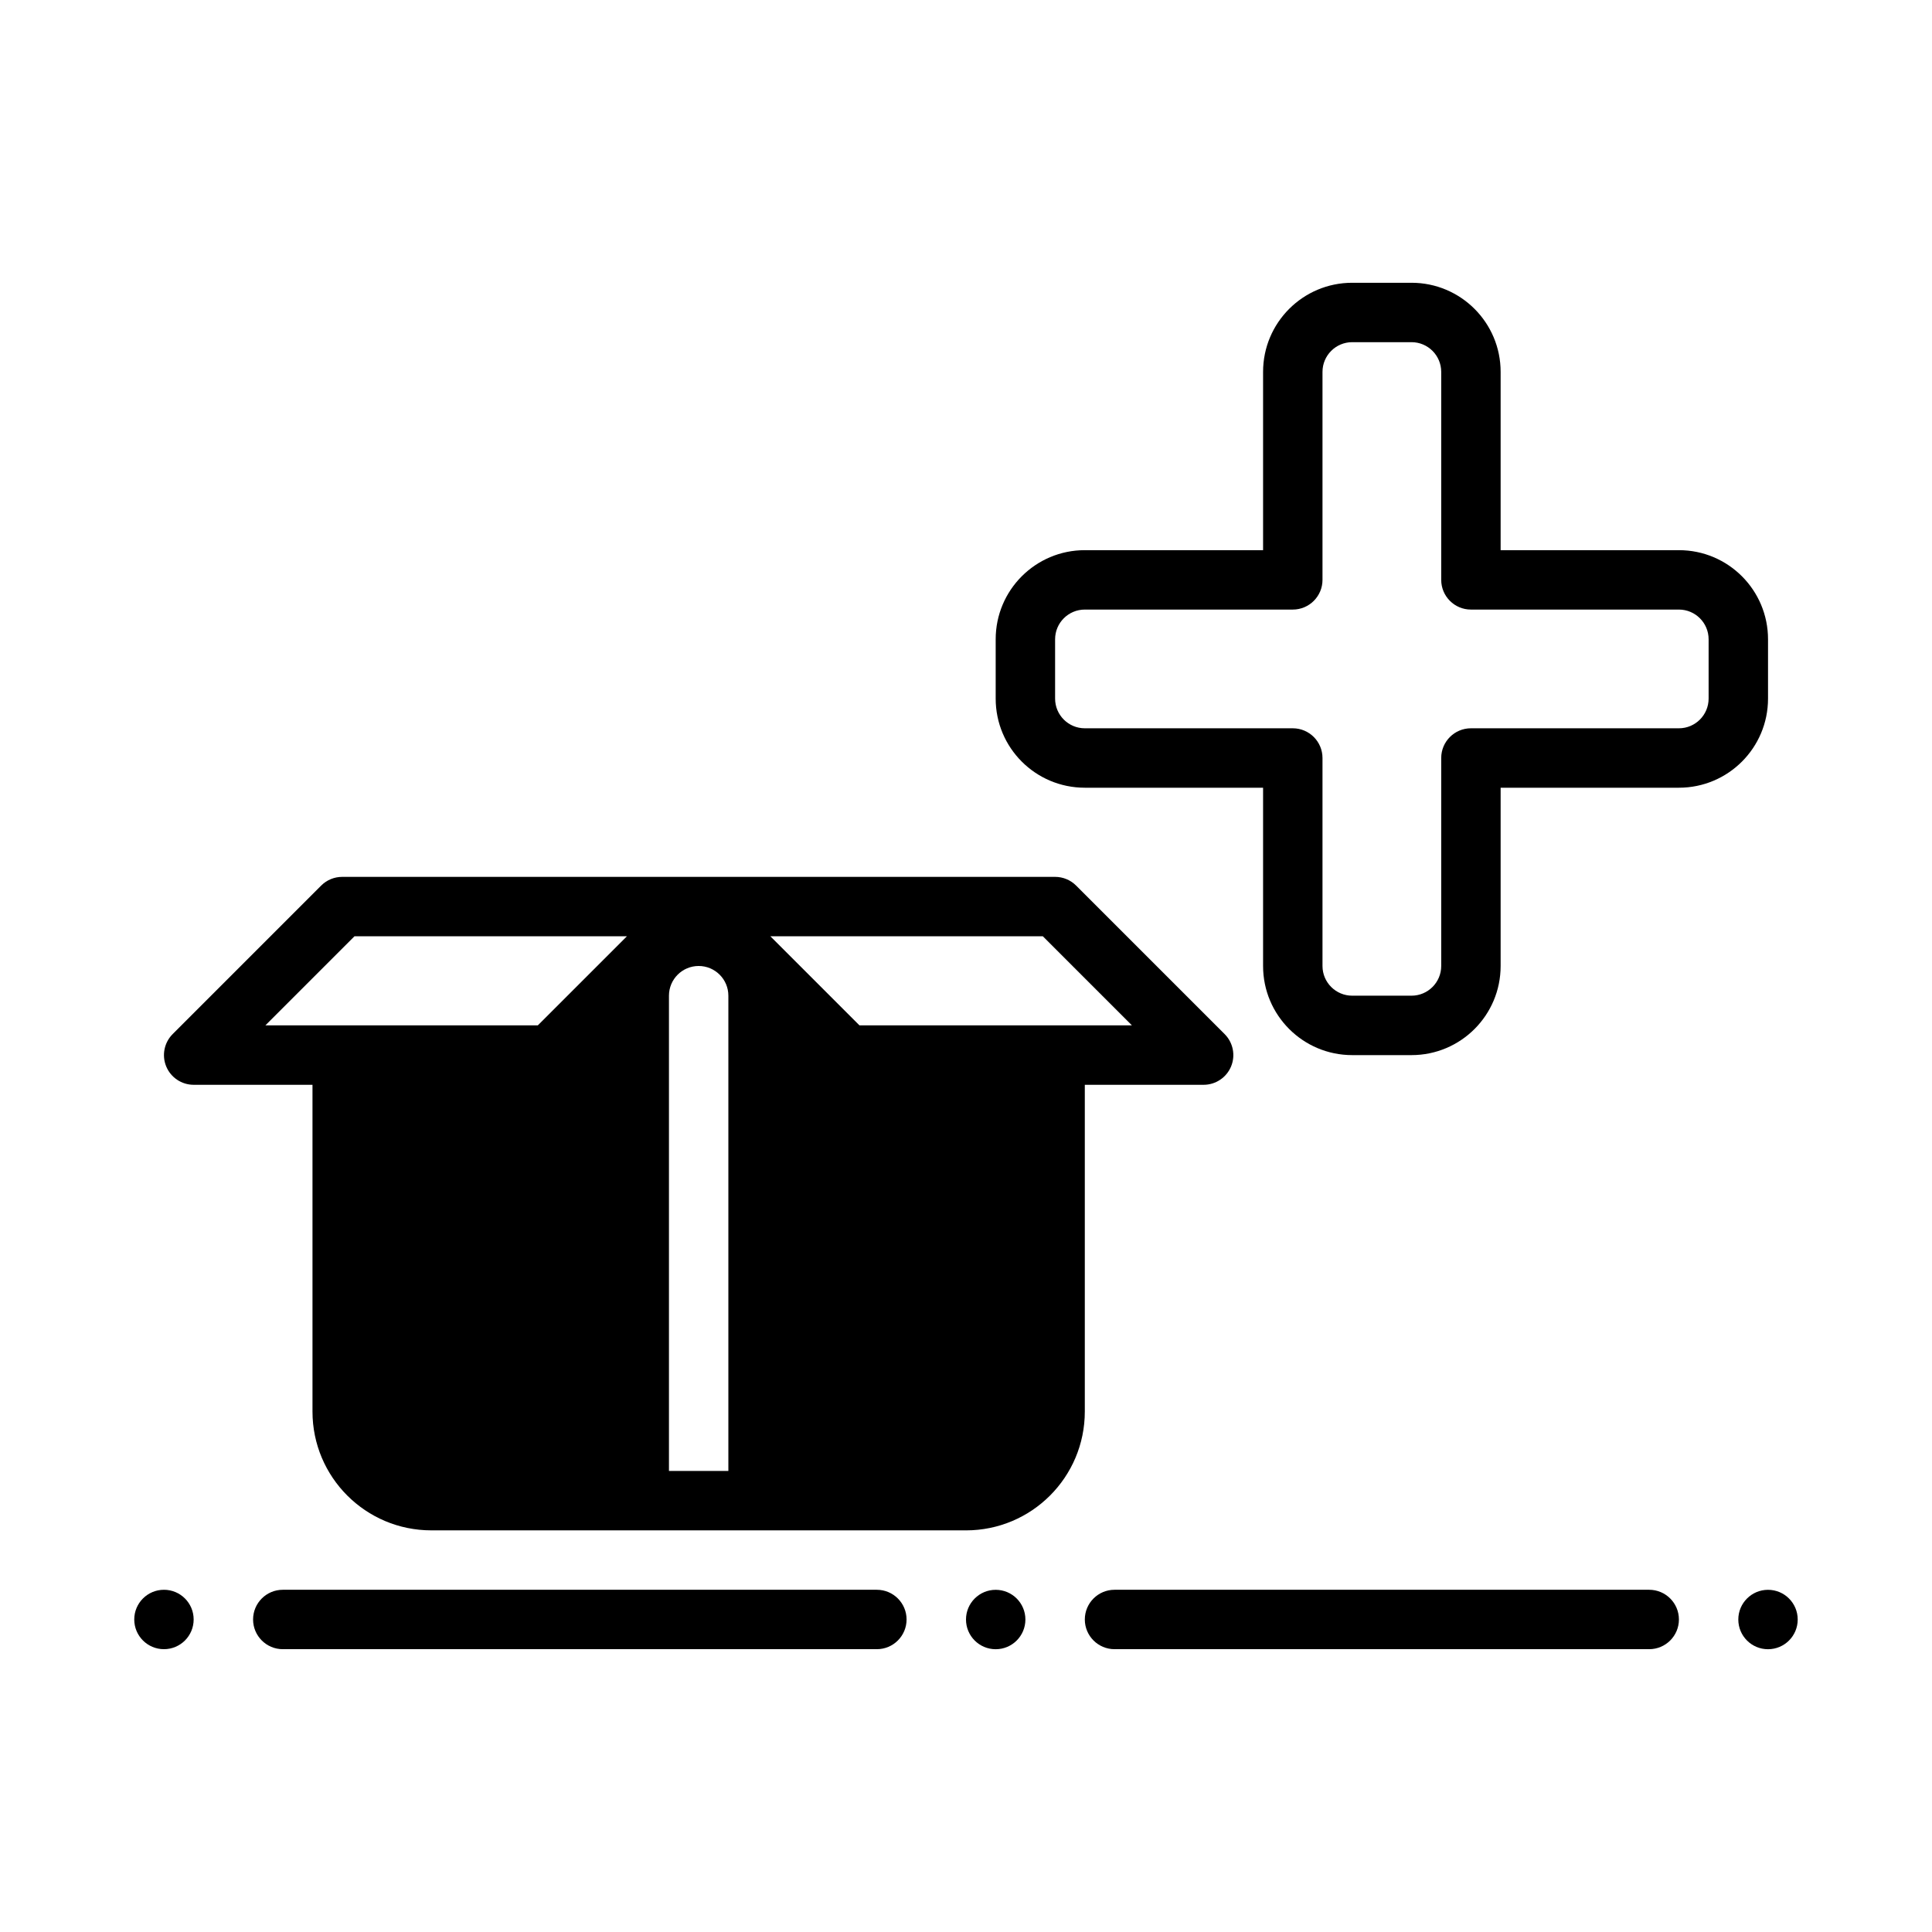 <?xml version="1.0" encoding="UTF-8"?>
<!-- The Best Svg Icon site in the world: iconSvg.co, Visit us! https://iconsvg.co -->
<svg fill="#000000" width="800px" height="800px" version="1.1" viewBox="144 144 512 512" xmlns="http://www.w3.org/2000/svg">
 <g fill-rule="evenodd">
  <path d="m439.36 581.05h141.7c4.344 0 7.871-3.527 7.871-7.871s-3.527-7.871-7.871-7.871h-141.7c-4.344 0-7.871 3.527-7.871 7.871s3.527 7.871 7.871 7.871z"/>
  <path d="m218.94 581.05h157.44c4.344 0 7.871-3.527 7.871-7.871s-3.527-7.871-7.871-7.871h-157.44c-4.344 0-7.871 3.527-7.871 7.871s3.527 7.871 7.871 7.871z"/>
  <path d="m612.54 581.06c-4.348 0-7.871-3.523-7.871-7.871s3.523-7.871 7.871-7.871c4.348 0 7.871 3.523 7.871 7.871s-3.523 7.871-7.871 7.871z"/>
  <path d="m407.87 581.06c-4.348 0-7.871-3.523-7.871-7.871s3.523-7.871 7.871-7.871 7.871 3.523 7.871 7.871-3.523 7.871-7.871 7.871z"/>
  <path d="m187.45 581.05c-4.348 0-7.871-3.523-7.871-7.871 0-4.348 3.523-7.871 7.871-7.871s7.871 3.523 7.871 7.871c0 4.348-3.523 7.871-7.871 7.871z"/>
  <path d="m478.73 289.8v-47.246c0-13.043 10.57-23.617 23.617-23.617h15.719c13.043 0 23.617 10.57 23.617 23.617v47.246h47.246c13.043 0 23.617 10.57 23.617 23.617v15.719c0 13.043-10.57 23.617-23.617 23.617h-47.246v47.246c0 13.043-10.57 23.617-23.617 23.617h-15.719c-13.043 0-23.617-10.57-23.617-23.617v-47.246h-47.246c-13.043 0-23.617-10.57-23.617-23.617v-15.719c0-13.043 10.57-23.617 23.617-23.617zm47.207 7.871c0 4.344 3.527 7.871 7.871 7.871h55.121c4.344 0 7.871 3.527 7.871 7.871v15.719c0 4.344-3.527 7.871-7.871 7.871h-55.121c-4.344 0-7.871 3.527-7.871 7.871v55.121c0 4.344-3.527 7.871-7.871 7.871h-15.719c-4.344 0-7.871-3.527-7.871-7.871v-55.121c0-4.344-3.527-7.871-7.871-7.871h-55.121c-4.344 0-7.871-3.527-7.871-7.871v-15.719c0-4.344 3.527-7.871 7.871-7.871h55.121c4.344 0 7.871-3.527 7.871-7.871v-55.121c0-4.344 3.527-7.871 7.871-7.871h15.719c4.344 0 7.871 3.527 7.871 7.871z"/>
  <path d="m400 549.56h-141.7c-17.391 0-31.488-14.098-31.488-31.488v-86.594l-31.488 0.004c-3.18 0-6.055-1.922-7.273-4.856-1.219-2.945-0.543-6.328 1.707-8.582l39.359-39.359c1.473-1.48 3.481-2.305 5.566-2.305h188.93c2.086 0 4.094 0.828 5.566 2.305l39.359 39.359c2.25 2.25 2.93 5.637 1.707 8.582-1.219 2.938-4.094 4.856-7.273 4.856h-31.488v86.594c0 17.391-14.098 31.488-31.488 31.488zm-62.977-15.742v-125.95c0-4.344-3.527-7.871-7.871-7.871s-7.871 3.527-7.871 7.871v125.95zm83.332-141.7h-72.203l23.617 23.617h72.203zm-182.41 0-23.617 23.617h72.195l23.625-23.617z"/>
 </g>
</svg>